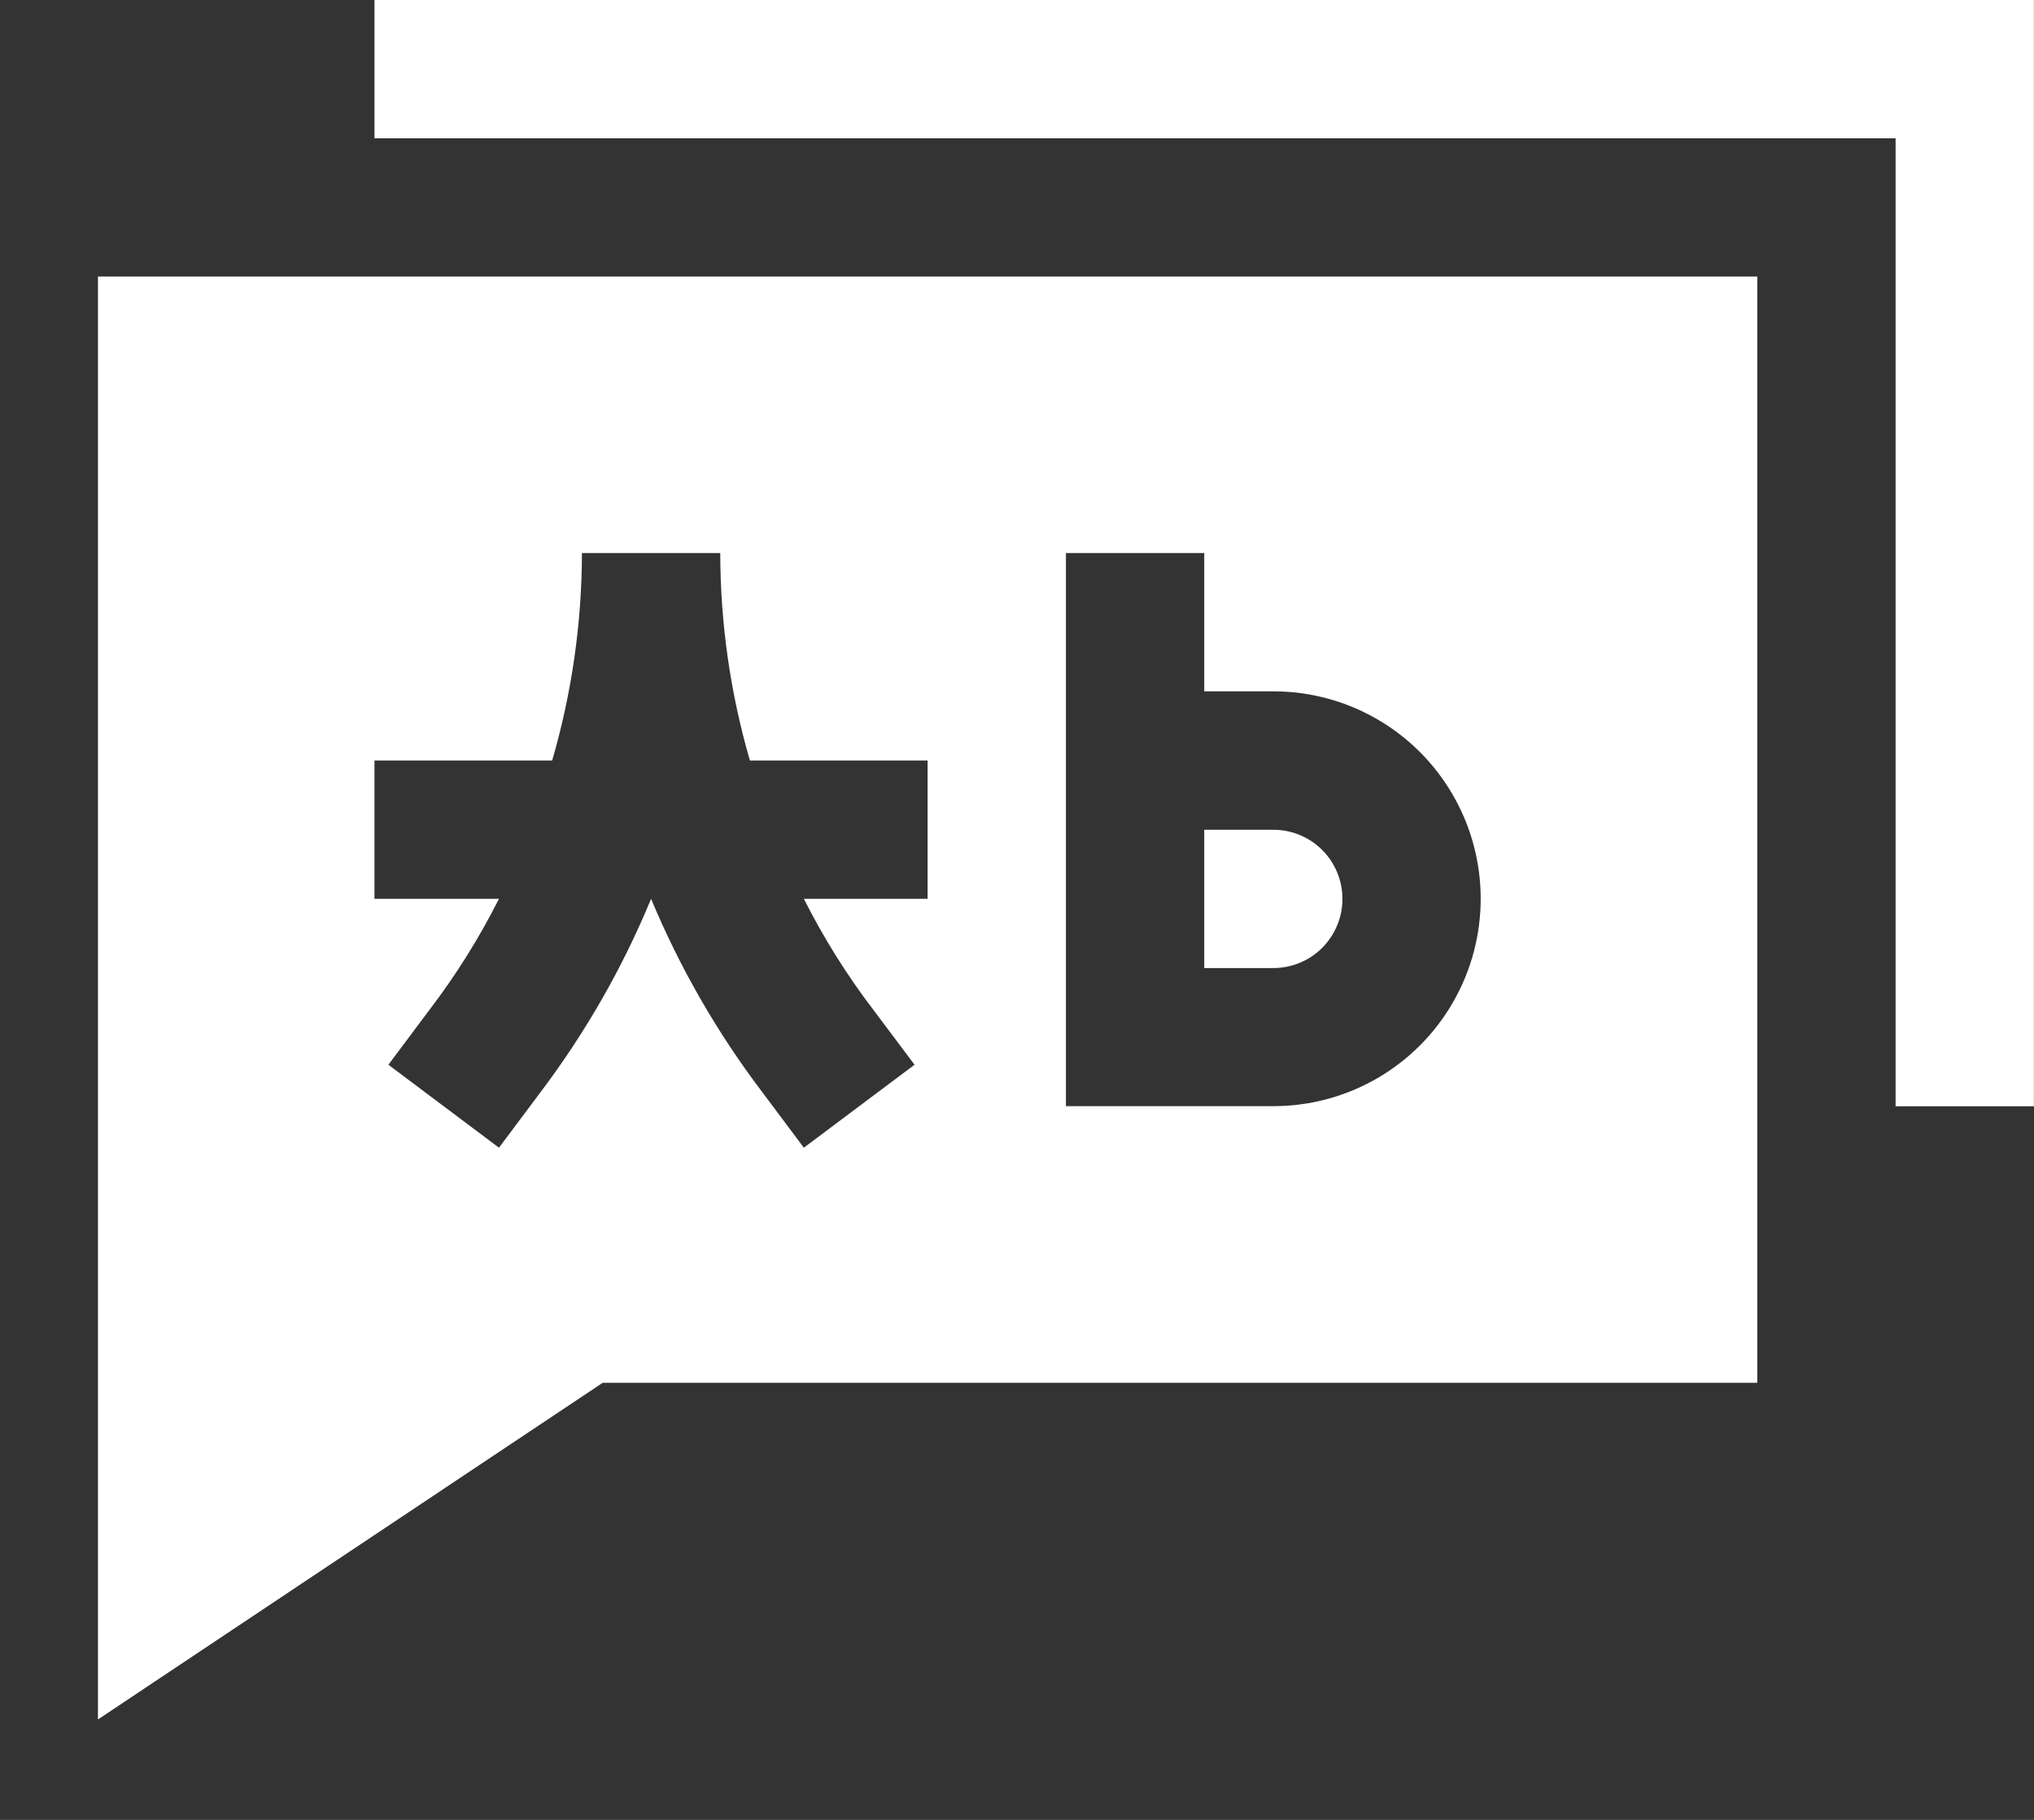 <?xml version="1.0" encoding="UTF-8"?> <svg xmlns="http://www.w3.org/2000/svg" width="19" height="17" viewBox="0 0 19 17" fill="none"><rect x="0" y="0" width="19" height="17" fill="#333333" stroke="none"/> <path d="M3.498 1.292H17.707V10.334H18.999V0H3.498V1.292Z" fill="white"></path> <path d="M12.54 8.397C12.54 8.226 12.472 8.061 12.351 7.94C12.23 7.819 12.066 7.751 11.894 7.751H11.249V9.043H11.894C12.066 9.043 12.23 8.975 12.351 8.854C12.472 8.732 12.54 8.568 12.54 8.397Z" fill="white"></path> <path d="M16.415 12.917V2.583H0.915V16.062L5.63 12.917L16.415 12.917ZM9.957 7.104V5.166H11.249V6.458H11.895C12.587 6.458 13.226 6.827 13.572 7.427C13.918 8.026 13.918 8.765 13.572 9.364C13.226 9.964 12.587 10.333 11.895 10.333H9.957V7.104ZM4.661 10.721L3.628 9.946L4.015 9.429C4.262 9.105 4.478 8.759 4.661 8.396H3.498V7.104H5.158C5.341 6.474 5.435 5.822 5.436 5.166H6.728C6.729 5.822 6.822 6.474 7.005 7.104H8.665V8.396H7.509C7.692 8.759 7.908 9.105 8.155 9.429L8.543 9.946L7.509 10.721L7.122 10.204C6.7 9.648 6.35 9.04 6.082 8.396C5.816 9.04 5.468 9.648 5.048 10.204L4.661 10.721Z" fill="white"></path> </svg> 